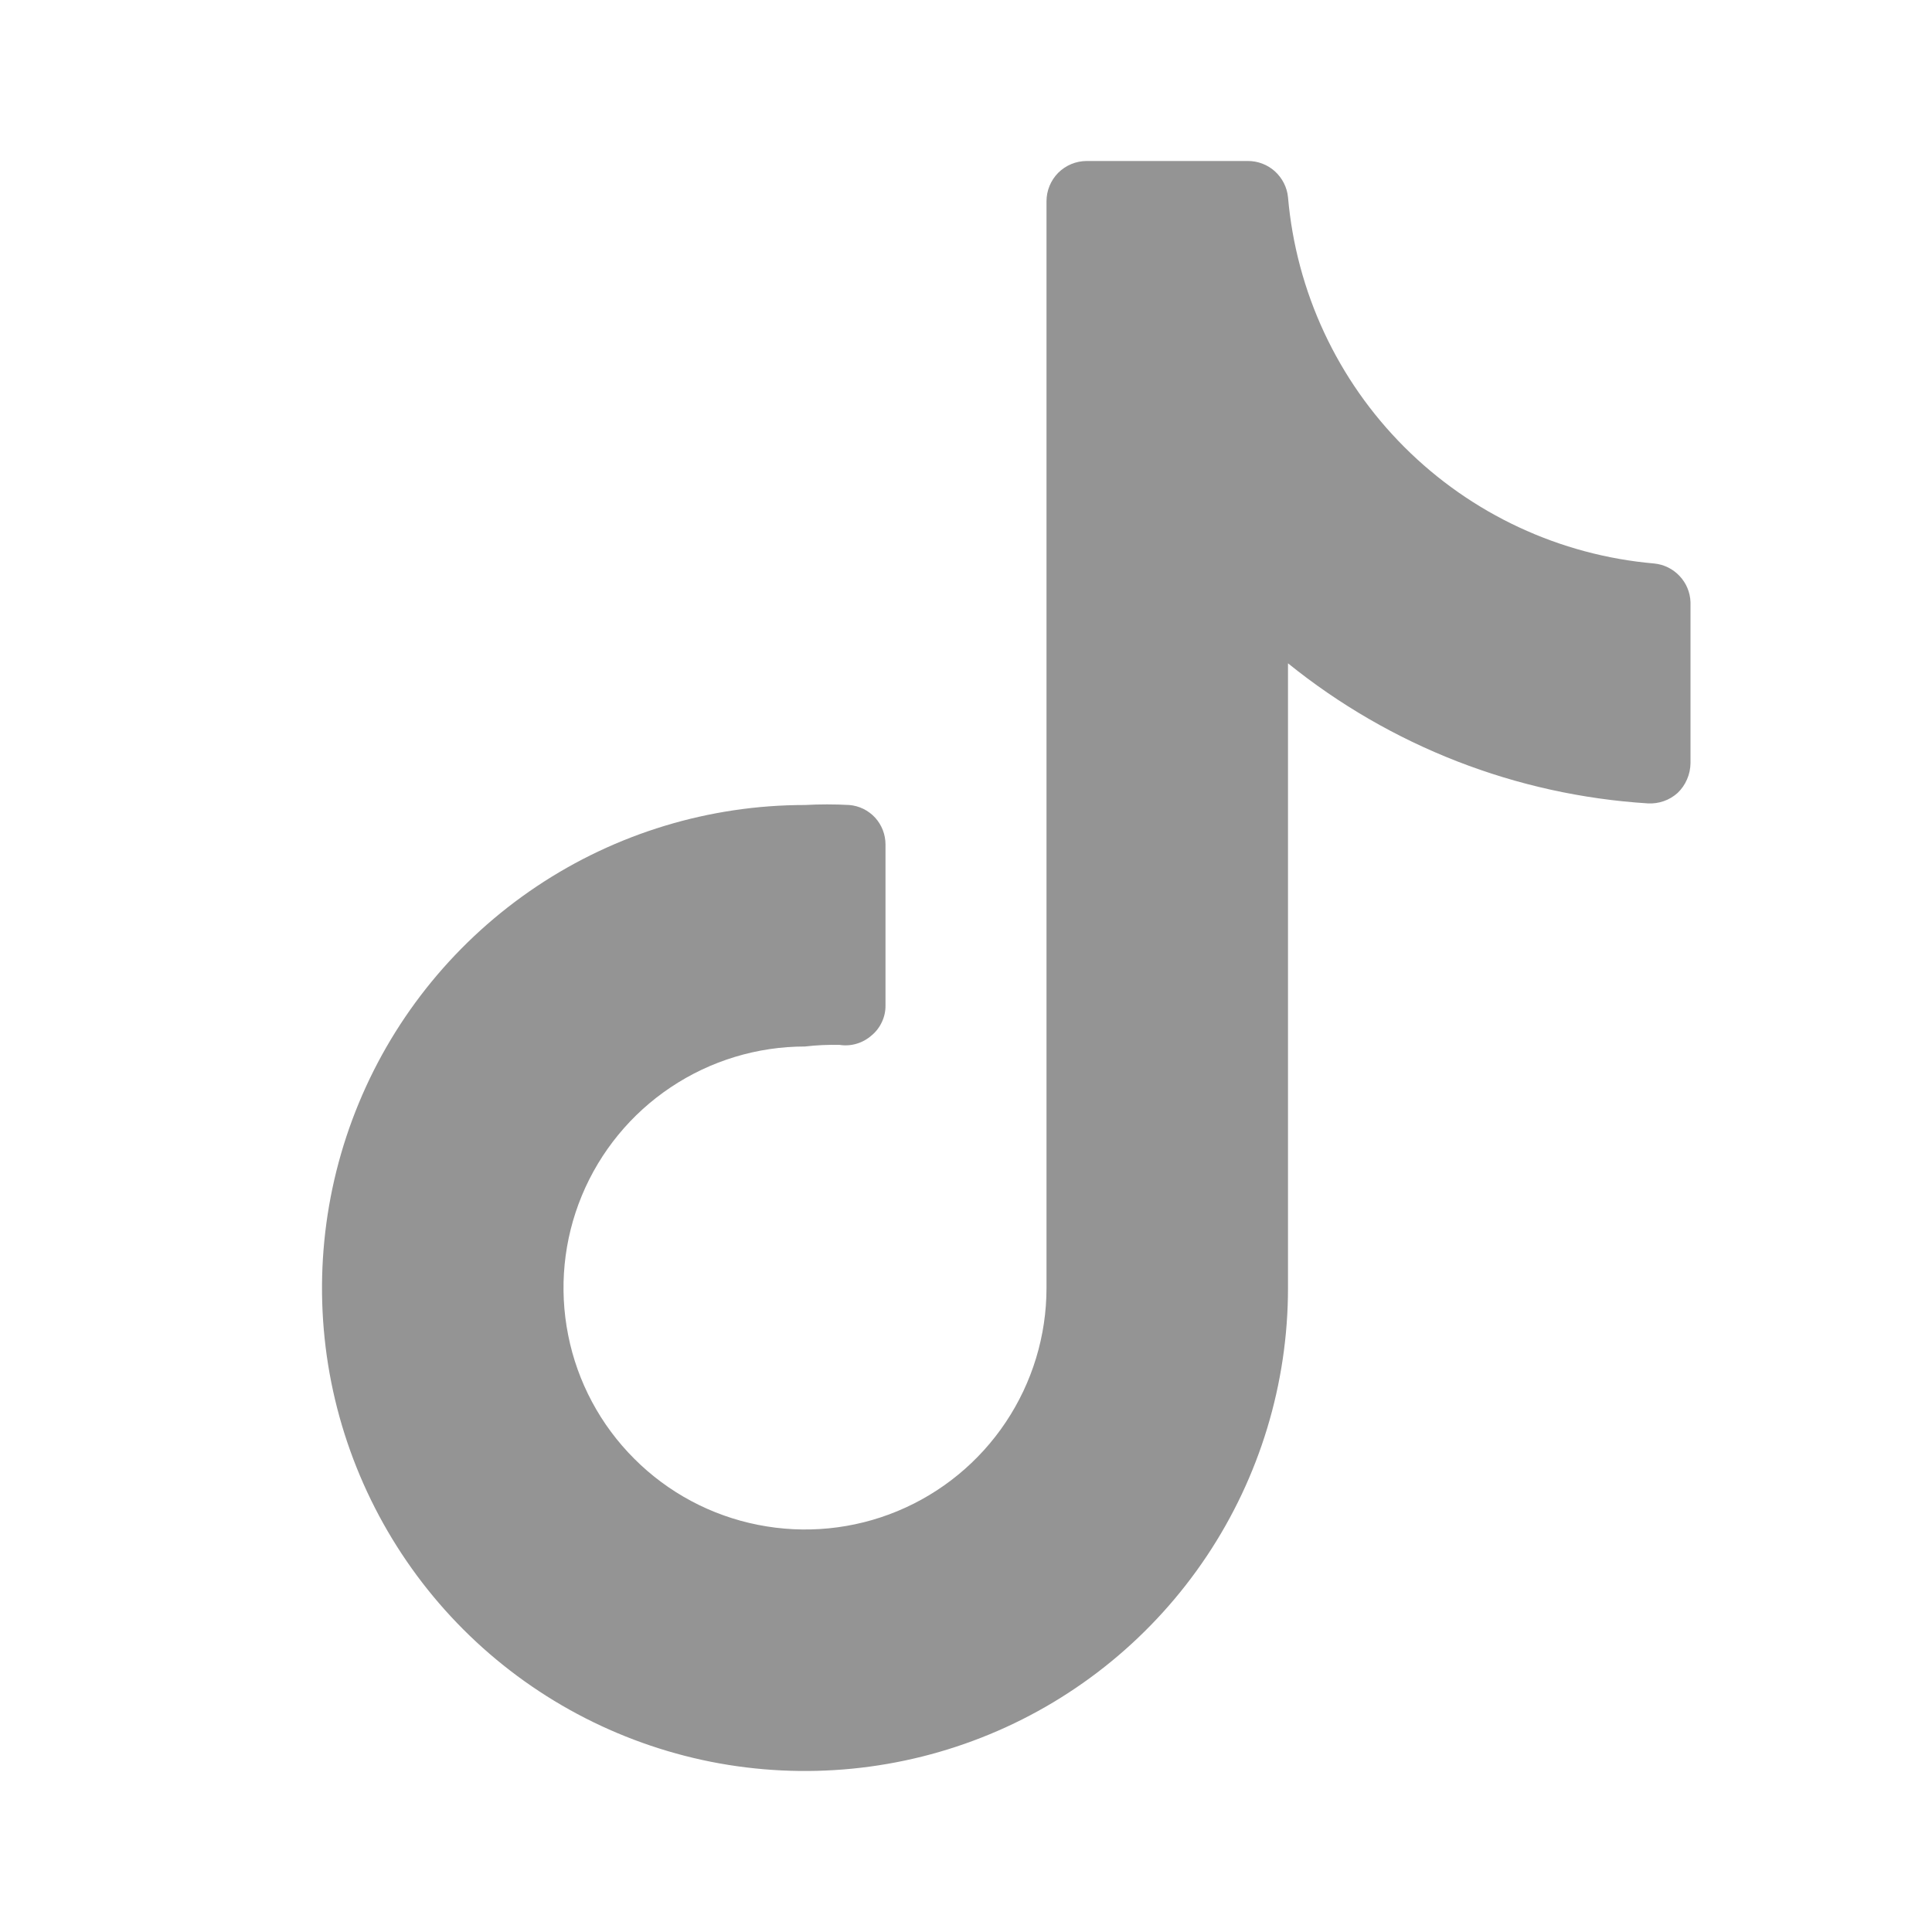 <svg width="24" height="24" viewBox="0 0 24 24" fill="none" xmlns="http://www.w3.org/2000/svg">
<path d="M21 7.48V9.48C20.999 9.549 20.985 9.618 20.957 9.681C20.93 9.745 20.89 9.802 20.84 9.85C20.79 9.895 20.732 9.93 20.668 9.952C20.605 9.974 20.537 9.984 20.47 9.98C18.836 9.877 17.274 9.269 16 8.24V16C16 17.187 15.648 18.347 14.989 19.333C14.329 20.32 13.393 21.089 12.296 21.543C11.2 21.997 9.993 22.116 8.829 21.885C7.666 21.653 6.596 21.082 5.757 20.243C4.918 19.404 4.347 18.334 4.115 17.171C3.884 16.007 4.003 14.8 4.457 13.704C4.911 12.607 5.68 11.671 6.667 11.011C7.653 10.352 8.813 10 10 10C10.183 9.99 10.367 9.99 10.55 10C10.673 10.01 10.787 10.066 10.871 10.157C10.954 10.248 11 10.367 11 10.49V12.49C11.001 12.56 10.986 12.63 10.956 12.694C10.927 12.758 10.884 12.815 10.83 12.86C10.776 12.908 10.713 12.944 10.643 12.965C10.574 12.986 10.501 12.991 10.43 12.98C10.286 12.977 10.143 12.983 10 13C9.407 13 8.827 13.176 8.333 13.506C7.84 13.835 7.455 14.304 7.228 14.852C7.001 15.4 6.942 16.003 7.058 16.585C7.173 17.167 7.459 17.702 7.879 18.121C8.298 18.541 8.833 18.827 9.415 18.942C9.997 19.058 10.6 18.999 11.148 18.772C11.696 18.545 12.165 18.16 12.494 17.667C12.824 17.173 13 16.593 13 16V2.5C13 2.367 13.053 2.24 13.146 2.146C13.24 2.053 13.367 2 13.5 2H15.5C15.624 1.999 15.745 2.045 15.837 2.128C15.929 2.212 15.988 2.326 16 2.45C16.102 3.623 16.613 4.722 17.446 5.554C18.278 6.386 19.377 6.898 20.55 7C20.67 7.012 20.782 7.067 20.865 7.156C20.948 7.244 20.996 7.359 21 7.48V7.48Z" fill="#949494"/>
</svg>
